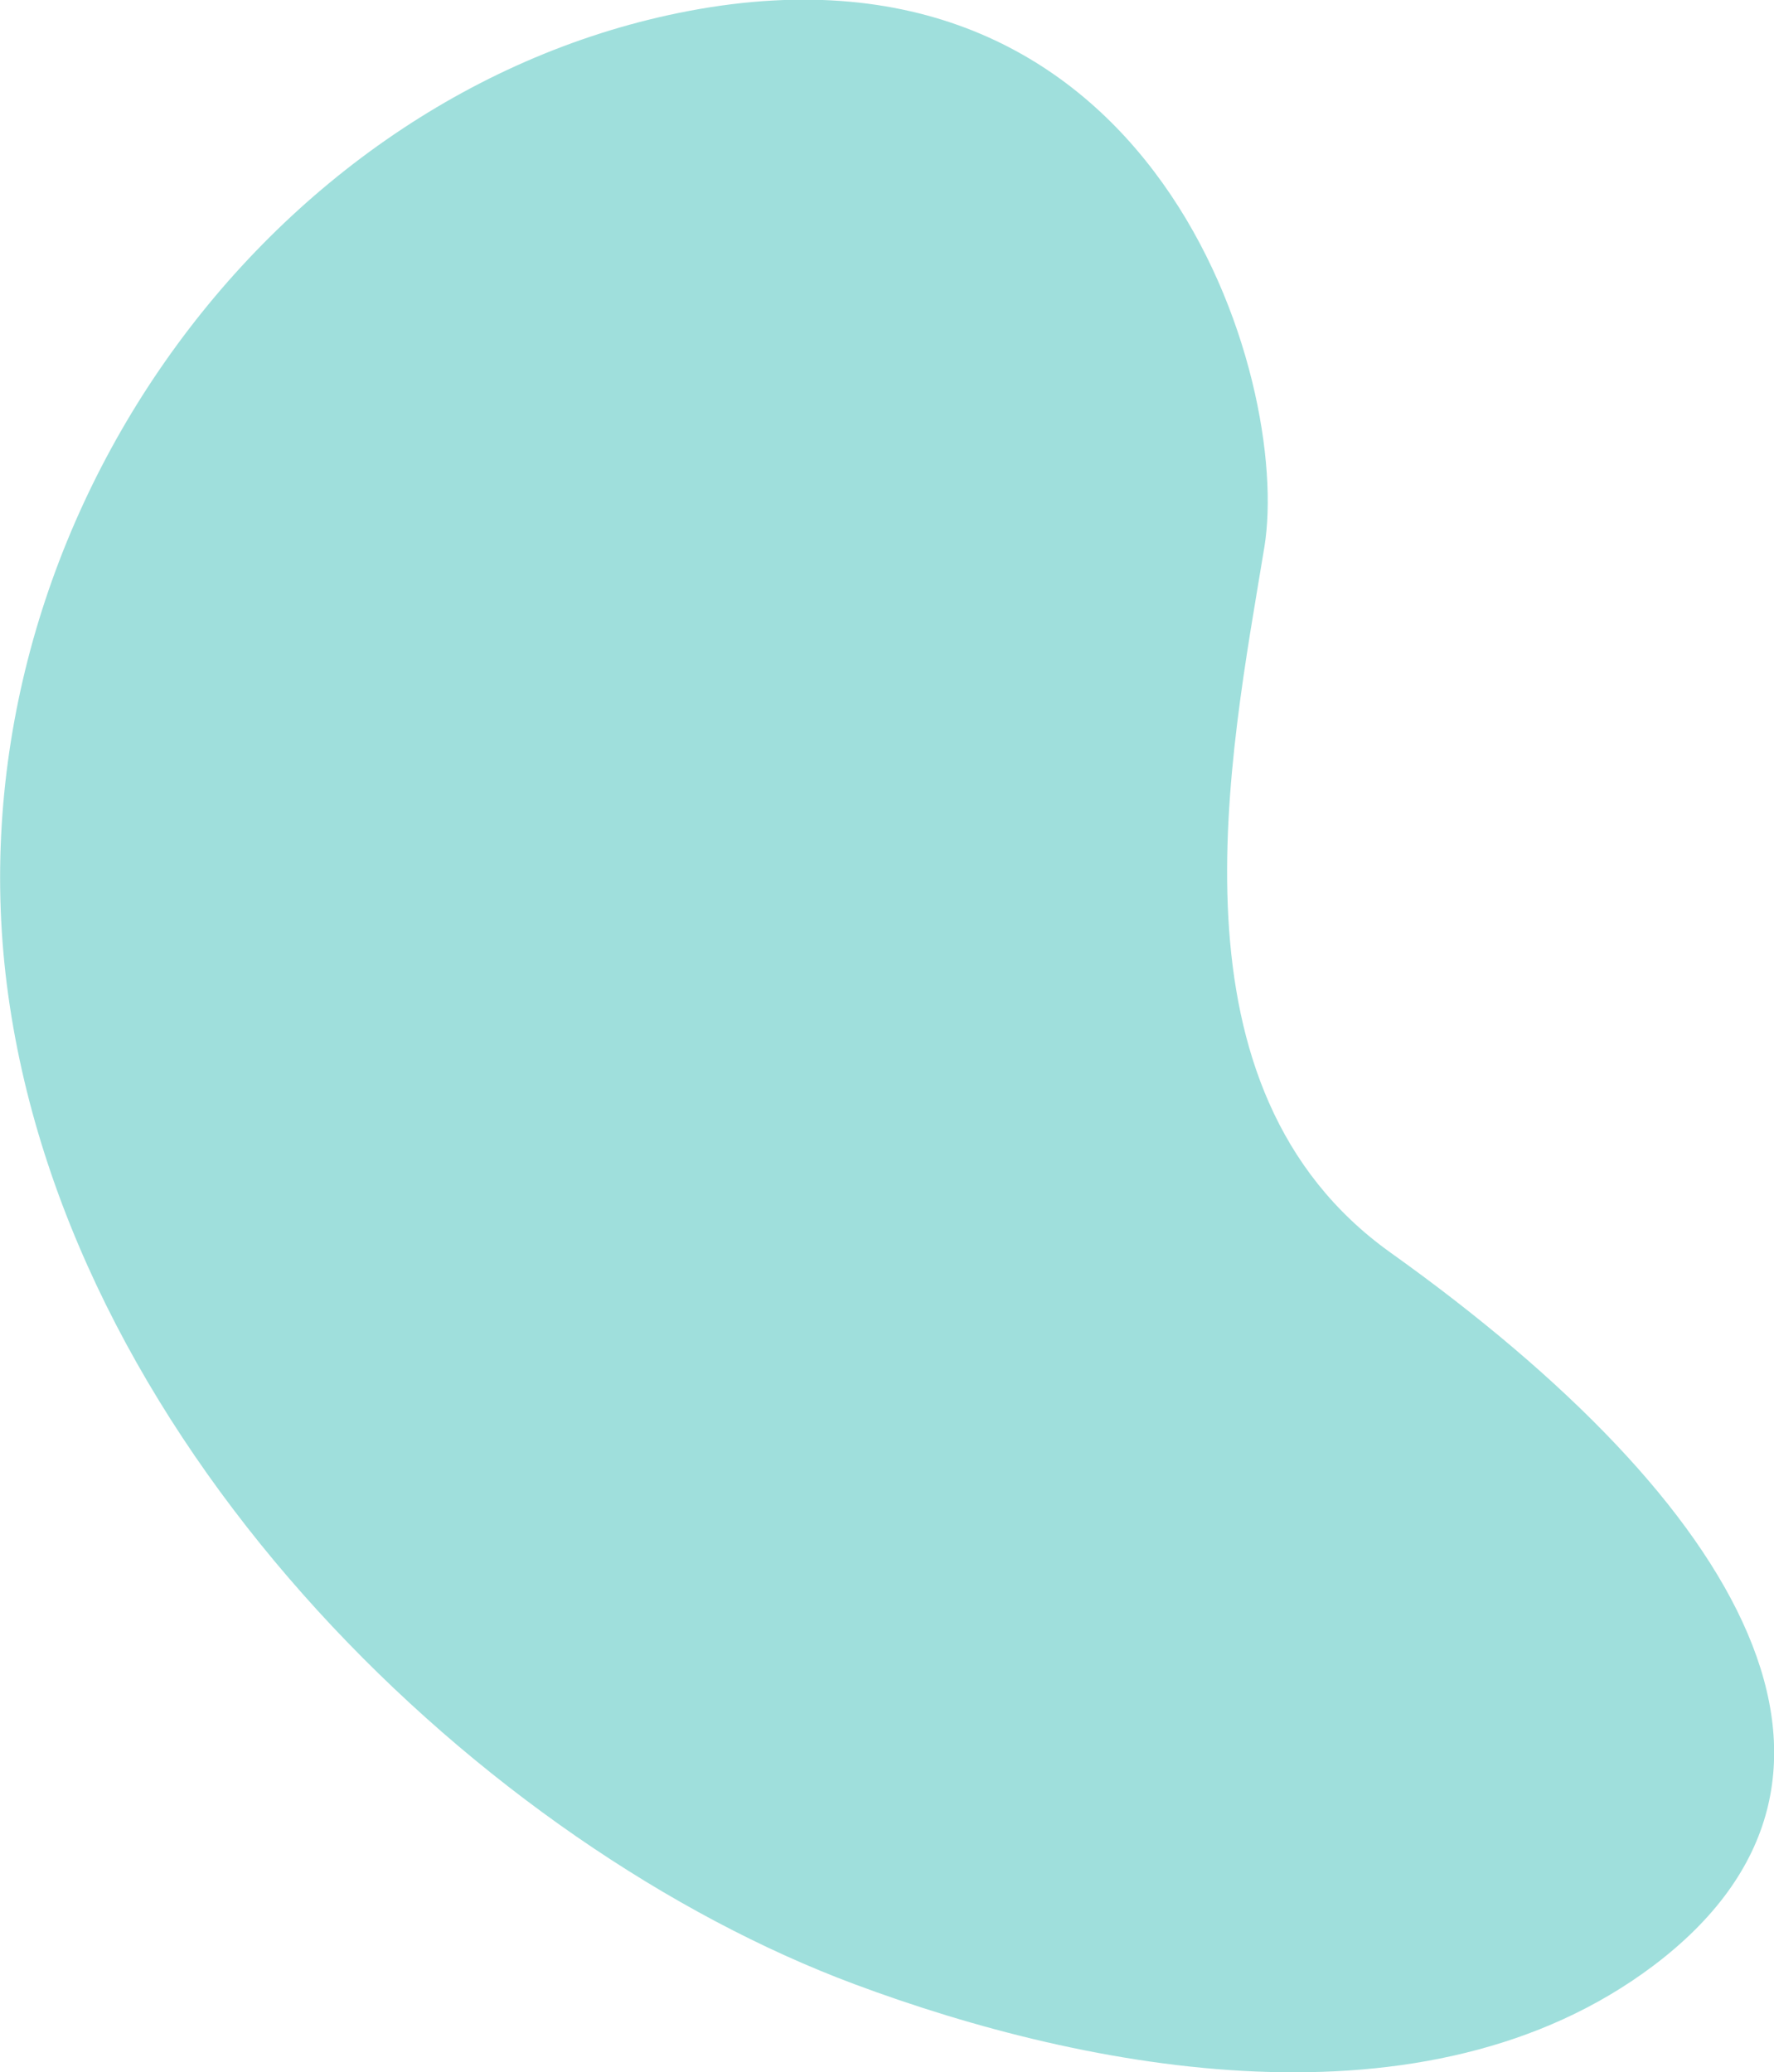 <!-- Generator: Adobe Illustrator 25.1.0, SVG Export Plug-In . SVG Version: 6.00 Build 0) -->
<svg version="1.1" id="Layer_1" xmlns="http://www.w3.org/2000/svg" xmlns:xlink="http://www.w3.org/1999/xlink" x="0px" y="0px" viewBox="0 0 599.1 699.8" style="enable-background:new 0 0 599.1 699.8;" xml:space="preserve">
	<style type="text/css">
		.st0{opacity:0.5;fill:#41C0BB;enable-background:new    ;}
	</style>
	<path id="Caminho_2010" class="st0" d="M469.7,423.1c-77.7-55.4-54.4-167-42.7-238.4c9.2-56.1-35.9-211-194.4-181
	C89,31-18.8,181.3,2.8,336.2s161.6,287.6,285.8,333.9c78.5,29.3,193.1,51.4,269.7-6.2C642.3,600.6,588.9,508.2,469.7,423.1z" />
</svg>
